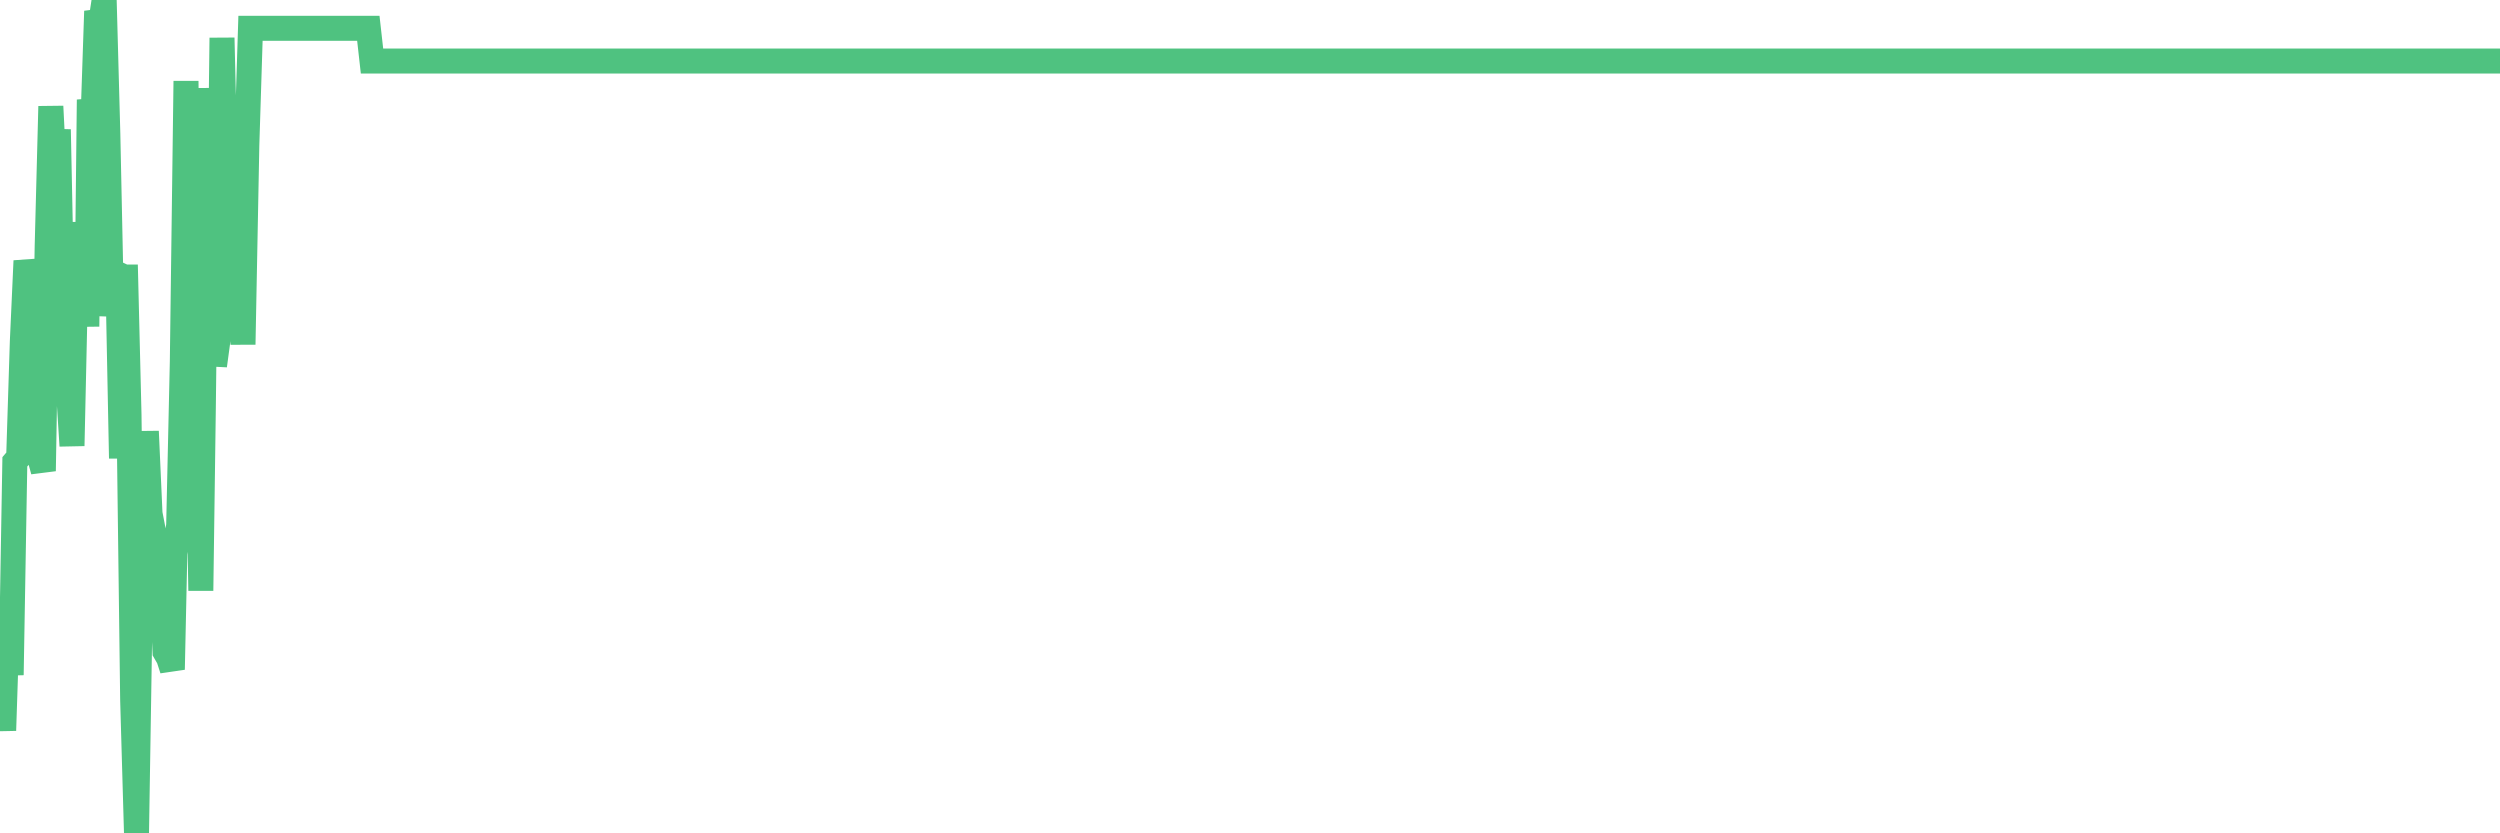<?xml version="1.0"?><svg width="150px" height="50px" xmlns="http://www.w3.org/2000/svg" xmlns:xlink="http://www.w3.org/1999/xlink"> <polyline fill="none" stroke="#4fc280" stroke-width="1.5px" stroke-linecap="round" stroke-miterlimit="5" points="0.00,40.81 0.22,43.83 0.45,36.78 0.67,40.50 0.89,27.71 1.12,27.44 1.34,20.50 1.56,15.65 1.79,16.87 1.93,21.67 2.16,20.36 2.38,27.46 2.60,28.26 2.83,14.80 3.05,6.38 3.27,10.78 3.50,7.77 3.65,15.11 3.87,14.35 4.09,23.13 4.32,26.75 4.54,16.82 4.76,18.03 4.99,13.35 5.21,19.59 5.36,5.98 5.58,7.22 5.80,0.67 6.03,1.44 6.25,0.00 6.47,8.04 6.70,18.96 6.92,16.37 7.07,16.44 7.29,27.50 7.52,15.89 7.74,24.86 7.96,42.00 8.19,50.00 8.41,36.24 8.63,32.16 8.78,25.88 9.00,30.81 9.23,32.00 9.45,36.78 9.67,33.81 9.90,39.11 10.12,39.49 10.34,40.17 10.49,33.20 10.72,31.51 10.94,21.68 11.16,4.86 11.39,24.91 11.61,28.34 11.83,22.95 12.05,35.44 12.20,24.44 12.43,5.29 12.65,15.66 12.87,21.94 13.10,20.24 13.32,2.27 13.54,11.43 13.77,18.22 13.92,11.85 14.14,9.74 14.36,11.09 14.58,20.67 14.81,8.70 15.03,1.70 15.25,1.70 15.48,1.70 15.63,1.70 15.85,1.70 16.07,1.70 16.30,1.70 16.52,1.70 16.74,1.70 16.97,1.70 17.19,1.70 17.41,1.70 17.56,1.70 17.78,1.70 18.01,1.70 18.23,1.70 18.45,1.70 18.68,1.70 18.90,1.70 19.12,1.70 19.27,1.70 19.50,1.70 19.72,1.70 19.94,1.70 20.17,1.70 20.39,1.70 20.61,1.70 20.84,1.70 20.98,1.70 21.21,1.70 21.43,1.70 21.65,1.70 21.88,1.70 22.10,1.70 22.32,3.66 22.55,3.66 22.70,3.66 22.92,3.66 23.14,3.66 23.37,3.66 23.59,3.66 23.81,3.66 24.04,3.66 24.26,3.66 24.41,3.66 24.63,3.66 24.85,3.66 25.08,3.66 25.30,3.66 25.52,3.66 25.75,3.66 25.97,3.66 26.12,3.66 26.34,3.66 26.57,3.66 26.79,3.66 27.01,3.66 27.23,3.66 27.46,3.66 27.68,3.66 27.83,3.66 28.05,3.66 28.28,3.66 28.50,3.66 28.72,3.66 28.95,3.66 29.17,3.66 29.39,3.66 29.54,3.66 29.76,3.66 29.99,3.66 30.21,3.66 30.43,3.66 30.66,3.66 30.88,3.66 31.10,3.66 31.25,3.66 31.48,3.66 31.70,3.66 31.92,3.66 32.15,3.66 32.37,3.66 32.59,3.66 32.82,3.66 33.04,3.66 33.19,3.66 33.41,3.66 33.63,3.66 33.86,3.66 34.08,3.66 34.30,3.66 34.53,3.66 34.75,3.66 34.90,3.66 35.12,3.66 35.35,3.66 35.57,3.66 35.79,3.66 36.02,3.66 36.24,3.66 36.46,3.66 36.61,3.66 36.83,3.66 37.06,3.66 37.28,3.66 37.50,3.66 37.73,3.66 37.95,3.66 38.17,3.66 38.32,3.66 38.55,3.66 38.77,3.66 38.99,3.66 39.22,3.66 39.44,3.66 39.66,3.66 39.89,3.66 40.03,3.66 40.26,3.66 40.48,3.66 40.70,3.66 40.93,3.66 41.15,3.66 41.37,3.66 41.60,3.66 41.75,3.66 41.97,3.66 42.19,3.66 42.42,3.66 42.64,3.66 42.86,3.66 43.08,3.66 43.31,3.66 43.46,3.66 43.68,3.66 43.90,3.66 44.13,3.66 44.35,3.66 44.57,3.66 44.80,3.66 45.02,3.66 45.17,3.66 45.39,3.66 45.61,3.66 45.84,3.66 46.06,3.66 46.28,3.66 46.51,3.66 46.73,3.66 46.88,3.66 47.10,3.66 47.33,3.66 47.55,3.66 47.77,3.66 48.00,3.66 48.22,3.66 48.44,3.66 48.67,3.66 48.81,3.66 49.04,3.66 49.26,3.66 49.48,3.66 49.71,3.66 49.93,3.66 50.15,3.66 50.38,3.66 50.53,3.66 50.75,3.66 50.97,3.66 51.20,3.66 51.42,3.66 51.64,3.66 51.87,3.66 52.09,3.66 52.24,3.66 52.46,3.66 52.68,3.66 52.91,3.66 53.13,3.66 53.35,3.66 53.58,3.66 53.80,3.66 53.95,3.66 54.17,3.66 54.40,3.66 54.62,3.66 54.84,3.66 55.07,3.66 55.29,3.66 55.51,3.66 55.66,3.66 55.88,3.66 56.11,3.66 56.33,3.66 56.55,3.66 56.78,3.66 57.00,3.66 57.22,3.66 57.37,3.66 57.60,3.66 57.82,3.66 58.04,3.66 58.26,3.66 58.49,3.66 58.71,3.66 58.93,3.66 59.08,3.66 59.31,3.66 59.53,3.66 59.75,3.66 59.98,3.66 60.20,3.66 60.42,3.66 60.65,3.66 60.79,3.66 61.02,3.66 61.24,3.66 61.46,3.66 61.69,3.66 61.91,3.66 62.13,3.66 62.36,3.66 62.51,3.66 62.73,3.66 62.95,3.66 63.18,3.66 63.40,3.66 63.62,3.66 63.85,3.66 64.07,3.66 64.22,3.66 64.44,3.66 64.66,3.66 64.89,3.66 65.11,3.66 65.33,3.66 65.56,3.66 65.78,3.66 66.00,3.66 66.15,3.66 66.38,3.66 66.60,3.66 66.82,3.66 67.05,3.66 67.27,3.66 67.49,3.66 67.72,3.66 67.86,3.66 68.09,3.66 68.31,3.66 68.53,3.66 68.76,3.66 68.98,3.66 69.20,3.66 69.43,3.66 69.58,3.66 69.80,3.66 70.02,3.66 70.25,3.66 70.47,3.66 70.69,3.66 70.92,3.66 71.14,3.66 71.29,3.66 71.51,3.66 71.73,3.66 71.96,3.66 72.18,3.66 72.40,3.66 72.63,3.66 72.85,3.66 73.00,3.66 73.22,3.66 73.45,3.66 73.67,3.66 73.89,3.66 74.11,3.66 74.34,3.66 74.56,3.66 74.71,3.66 74.93,3.66 75.16,3.66 75.38,3.66 75.60,3.66 75.83,3.66 76.05,3.66 76.27,3.66 76.42,3.66 76.64,3.66 76.87,3.66 77.09,3.66 77.31,3.66 77.54,3.66 77.76,3.66 77.98,3.66 78.13,3.66 78.36,3.66 78.58,3.66 78.80,3.66 79.03,3.66 79.25,3.66 79.47,3.66 79.70,3.66 79.84,3.66 80.07,3.66 80.29,3.66 80.51,3.66 80.74,3.66 80.96,3.66 81.18,3.66 81.41,3.66 81.63,3.66 81.78,3.66 82.00,3.66 82.23,3.66 82.45,3.66 82.67,3.66 82.90,3.66 83.12,3.66 83.34,3.66 83.49,3.66 83.71,3.66 83.94,3.66 84.16,3.66 84.38,3.66 84.61,3.66 84.83,3.66 85.05,3.66 85.20,3.66 85.43,3.66 85.65,3.66 85.87,3.66 86.10,3.66 86.32,3.66 86.54,3.66 86.76,3.66 86.91,3.66 87.14,3.66 87.36,3.66 87.58,3.66 87.81,3.66 88.03,3.66 88.25,3.66 88.48,3.66 88.63,3.66 88.85,3.66 89.07,3.66 89.29,3.66 89.52,3.66 89.74,3.66 89.96,3.66 90.19,3.66 90.34,3.66 90.56,3.66 90.78,3.66 91.01,3.66 91.23,3.66 91.45,3.66 91.68,3.66 91.90,3.66 92.05,3.66 92.27,3.66 92.49,3.66 92.72,3.66 92.94,3.66 93.16,3.66 93.39,3.66 93.61,3.66 93.76,3.66 93.98,3.66 94.21,3.66 94.43,3.66 94.65,3.66 94.88,3.66 95.10,3.66 95.32,3.66 95.47,3.66 95.69,3.66 95.92,3.66 96.14,3.66 96.36,3.66 96.59,3.66 96.81,3.66 97.03,3.66 97.26,3.66 97.41,3.66 97.63,3.66 97.85,3.66 98.08,3.66 98.30,3.66 98.52,3.66 98.75,3.66 98.97,3.66 99.12,3.66 99.34,3.66 99.56,3.66 99.79,3.66 100.01,3.66 100.23,3.66 100.46,3.66 100.68,3.66 100.83,3.66 101.05,3.66 101.28,3.66 101.50,3.66 101.72,3.66 101.94,3.66 102.17,3.66 102.39,3.66 102.54,3.66 102.76,3.66 102.99,3.66 103.21,3.66 103.43,3.66 103.66,3.66 103.88,3.66 104.10,3.66 104.25,3.66 104.47,3.66 104.70,3.66 104.92,3.66 105.14,3.66 105.37,3.66 105.59,3.66 105.81,3.66 105.96,3.66 106.19,3.66 106.41,3.66 106.63,3.66 106.86,3.66 107.08,3.66 107.30,3.66 107.53,3.66 107.67,3.66 107.90,3.66 108.12,3.66 108.34,3.66 108.57,3.66 108.79,3.66 109.01,3.66 109.24,3.66 109.39,3.66 109.61,3.66 109.83,3.66 110.06,3.66 110.28,3.66 110.50,3.66 110.73,3.66 110.95,3.66 111.10,3.66 111.32,3.66 111.54,3.66 111.77,3.66 111.99,3.66 112.21,3.66 112.44,3.66 112.66,3.66 112.88,3.66 113.03,3.66 113.26,3.66 113.48,3.66 113.70,3.66 113.93,3.66 114.15,3.66 114.37,3.66 114.60,3.66 114.74,3.66 114.97,3.66 115.19,3.66 115.41,3.66 115.64,3.66 115.86,3.66 116.08,3.66 116.31,3.66 116.46,3.66 116.68,3.66 116.90,3.66 117.13,3.66 117.35,3.66 117.57,3.66 117.79,3.66 118.02,3.66 118.17,3.66 118.39,3.66 118.61,3.66 118.84,3.66 119.06,3.66 119.28,3.66 119.51,3.66 119.73,3.66 119.88,3.66 120.10,3.66 120.32,3.66 120.55,3.66 120.77,3.66 120.99,3.66 121.22,3.66 121.44,3.66 121.59,3.66 121.81,3.66 122.04,3.66 122.26,3.66 122.48,3.66 122.71,3.66 122.93,3.66 123.15,3.66 123.30,3.66 123.52,3.66 123.75,3.66 123.97,3.66 124.19,3.66 124.42,3.66 124.64,3.66 124.86,3.66 125.01,3.66 125.24,3.66 125.46,3.66 125.68,3.66 125.91,3.66 126.13,3.66 126.35,3.66 126.58,3.66 126.72,3.66 126.95,3.66 127.17,3.66 127.39,3.66 127.62,3.66 127.84,3.66 128.06,3.66 128.29,3.66 128.44,3.66 128.66,3.66 128.88,3.66 129.11,3.66 129.33,3.66 129.55,3.66 129.78,3.66 130.00,3.66 130.22,3.66 130.37,3.66 130.59,3.66 130.82,3.66 131.04,3.66 131.26,3.66 131.49,3.66 131.71,3.66 131.93,3.66 132.08,3.66 132.31,3.66 132.53,3.66 132.75,3.66 132.97,3.66 133.20,3.66 133.42,3.66 133.64,3.66 133.79,3.66 134.02,3.66 134.24,3.66 134.46,3.66 134.69,3.66 134.91,3.66 135.13,3.66 135.36,3.66 135.50,3.66 135.73,3.66 135.95,3.66 136.17,3.66 136.40,3.66 136.62,3.66 136.84,3.66 137.07,3.66 137.22,3.66 137.44,3.66 137.66,3.66 137.89,3.66 138.11,3.66 138.33,3.66 138.56,3.66 138.78,3.66 138.93,3.66 139.15,3.66 139.37,3.66 139.60,3.66 139.82,3.66 140.04,3.66 140.27,3.66 140.49,3.66 140.64,3.66 140.86,3.66 141.09,3.66 141.31,3.66 141.53,3.66 141.76,3.66 141.98,3.66 142.20,3.66 142.35,3.66 142.57,3.66 142.80,3.66 143.02,3.66 143.24,3.66 143.47,3.66 143.69,3.66 143.91,3.66 144.06,3.66 144.29,3.66 144.51,3.66 144.73,3.66 144.96,3.66 145.18,3.66 145.40,3.66 145.63,3.66 145.85,3.66 146.00,3.66 146.22,3.66 146.44,3.66 146.67,3.66 146.89,3.66 147.11,3.66 147.34,3.66 147.56,3.66 147.71,3.66 147.93,3.66 148.16,3.66 148.38,3.66 148.60,3.66 148.82,3.66 149.05,3.66 149.27,3.66 149.42,3.66 149.64,3.66 149.87,3.66 150.00,3.66 "/></svg>